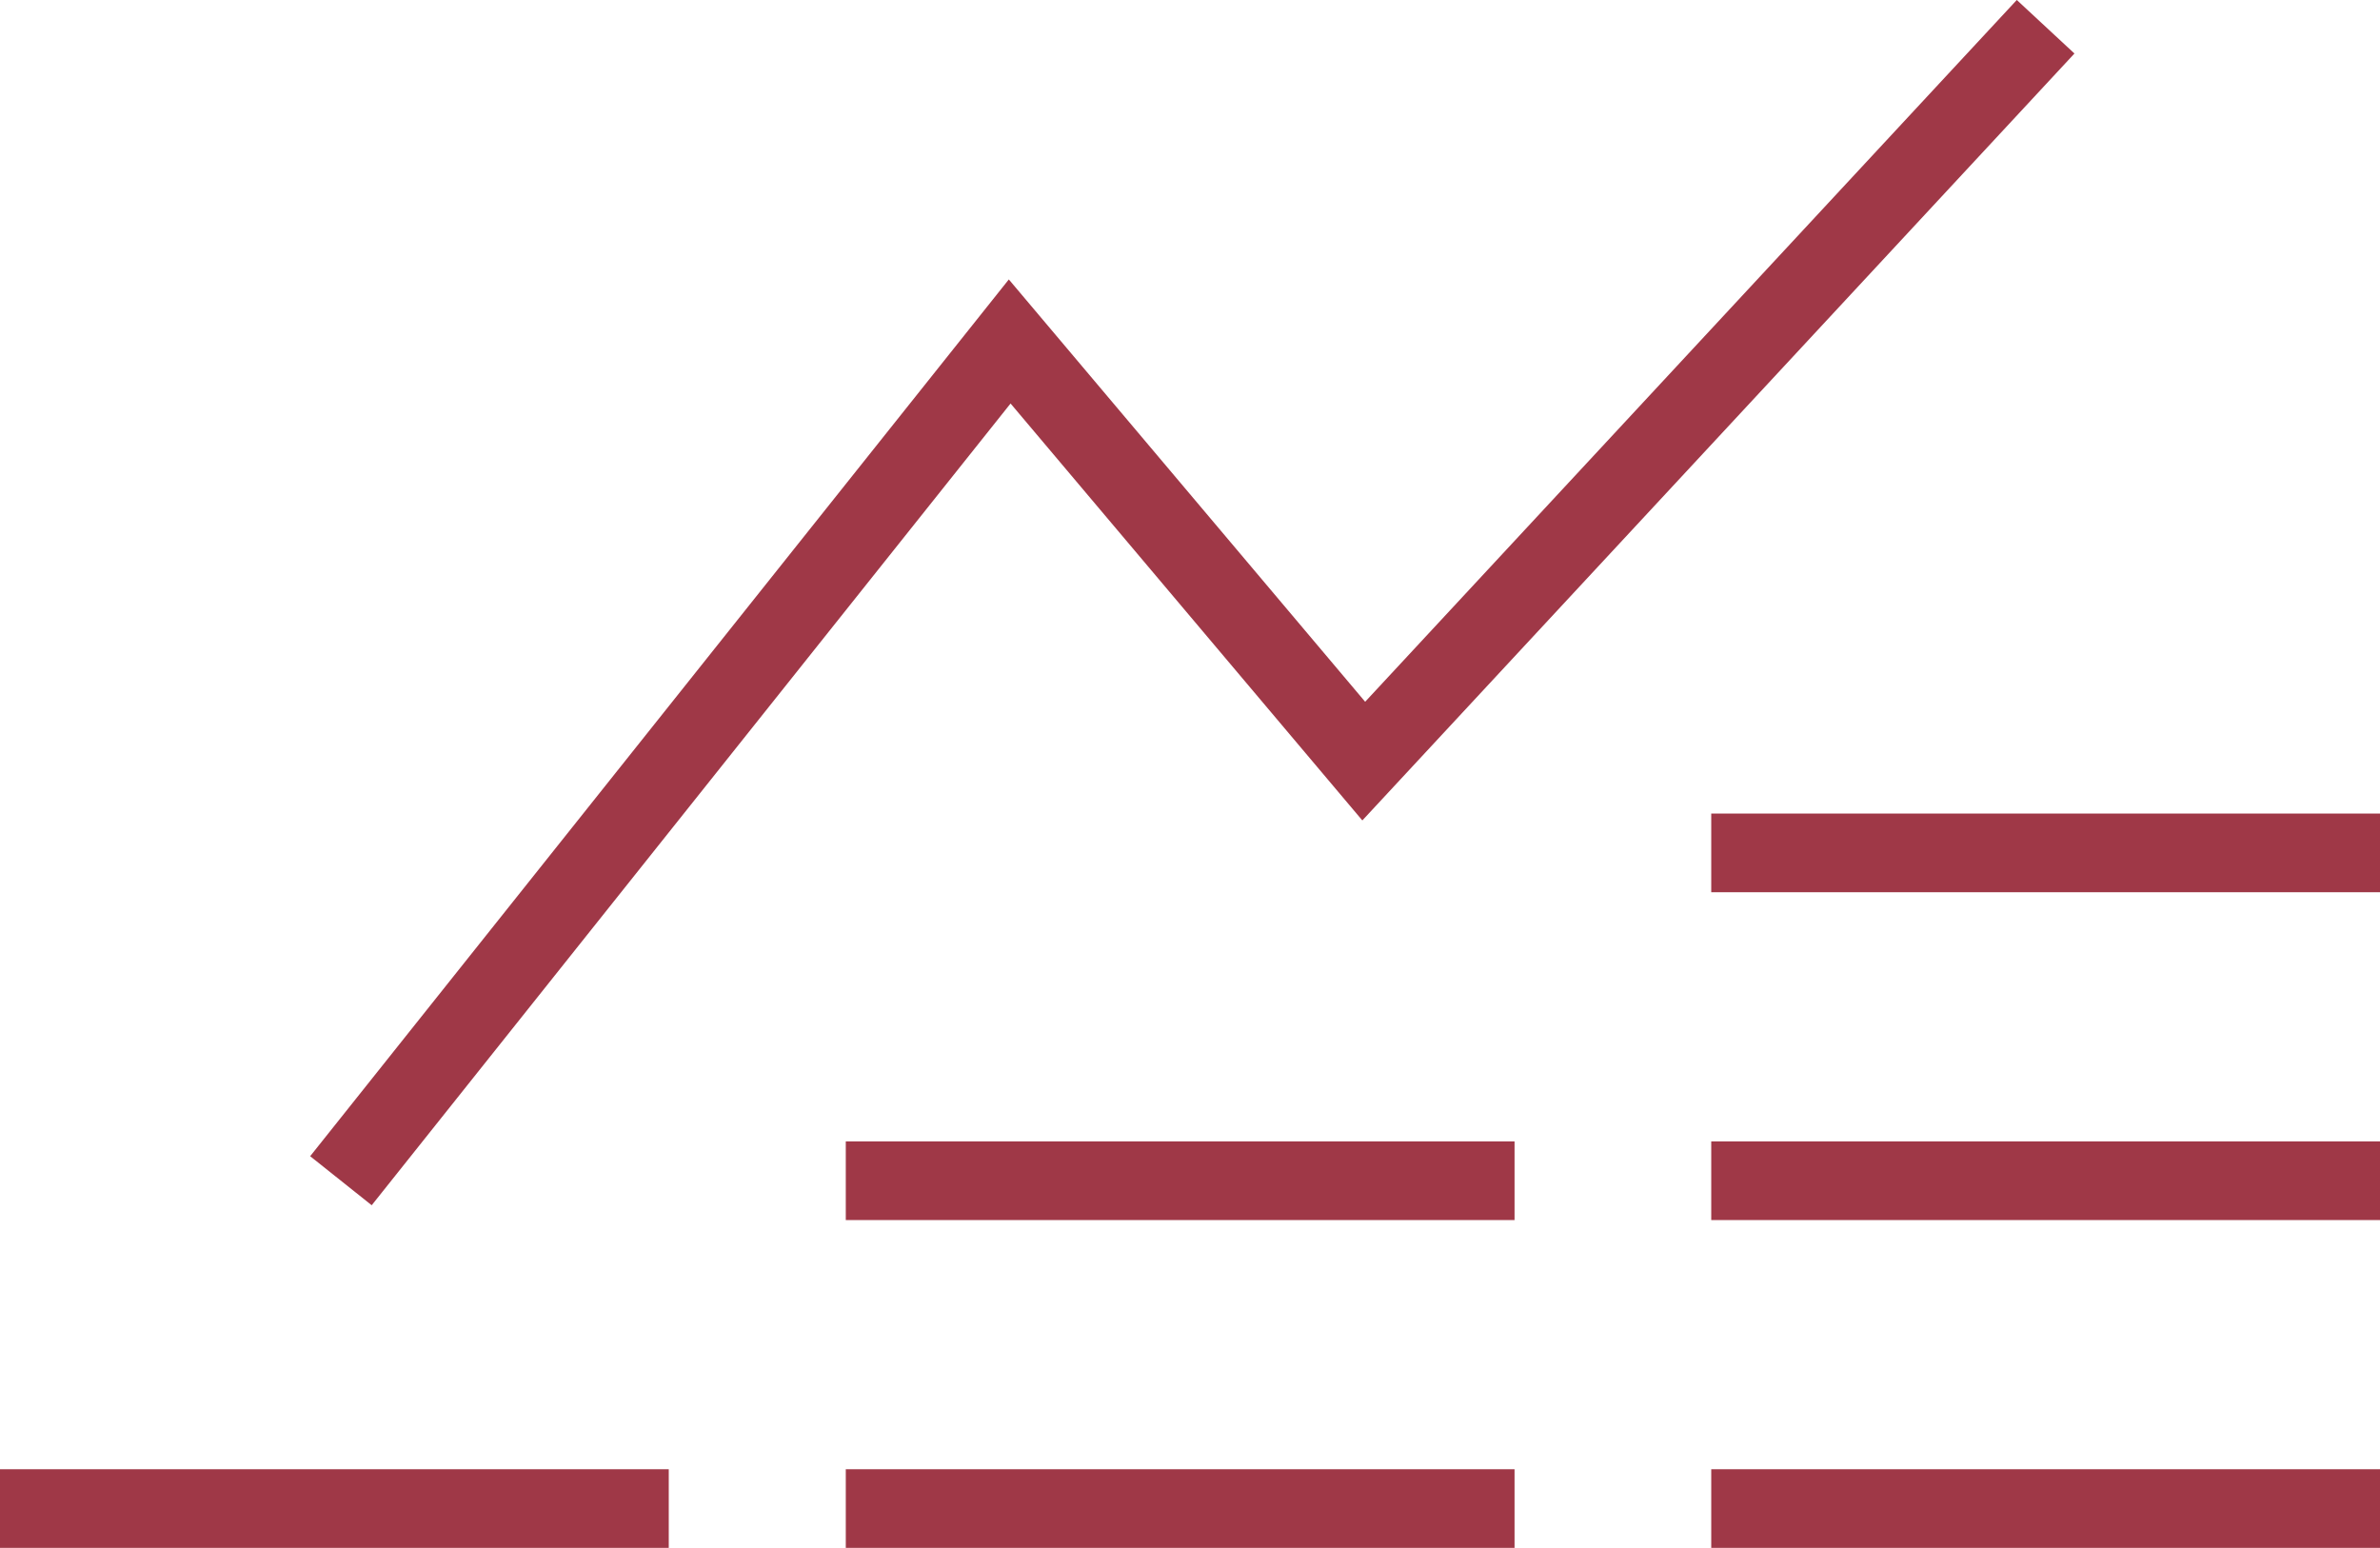 <svg xmlns="http://www.w3.org/2000/svg" viewBox="0 0 90.75 59.021">
  <defs>
    <style>
      .cls-1 {
        fill: none;
        stroke: #9f3847;
        stroke-miterlimit: 10;
        stroke-width: 3px;
      }
    </style>
  </defs>
  <g id="Layer_4" data-name="Layer 4" transform="translate(-320.875 -505.86)">
    <g id="Group_22" data-name="Group 22">
      <path id="Path_33" data-name="Path 33" class="cls-1" d="M333.875,550.88l25.5-32,13.5,16,26-28"/>
      <line id="Line_36" data-name="Line 36" class="cls-1" x2="25.5" transform="translate(320.875 563.38)"/>
      <line id="Line_37" data-name="Line 37" class="cls-1" x2="25.5" transform="translate(353.125 550.88)"/>
      <line id="Line_38" data-name="Line 38" class="cls-1" x2="25.5" transform="translate(353.125 563.38)"/>
      <line id="Line_39" data-name="Line 39" class="cls-1" x2="25.5" transform="translate(386.125 563.38)"/>
      <line id="Line_40" data-name="Line 40" class="cls-1" x2="25.5" transform="translate(386.125 550.88)"/>
      <line id="Line_41" data-name="Line 41" class="cls-1" x2="25.5" transform="translate(386.125 538.38)"/>
    </g>
  </g>
</svg>
